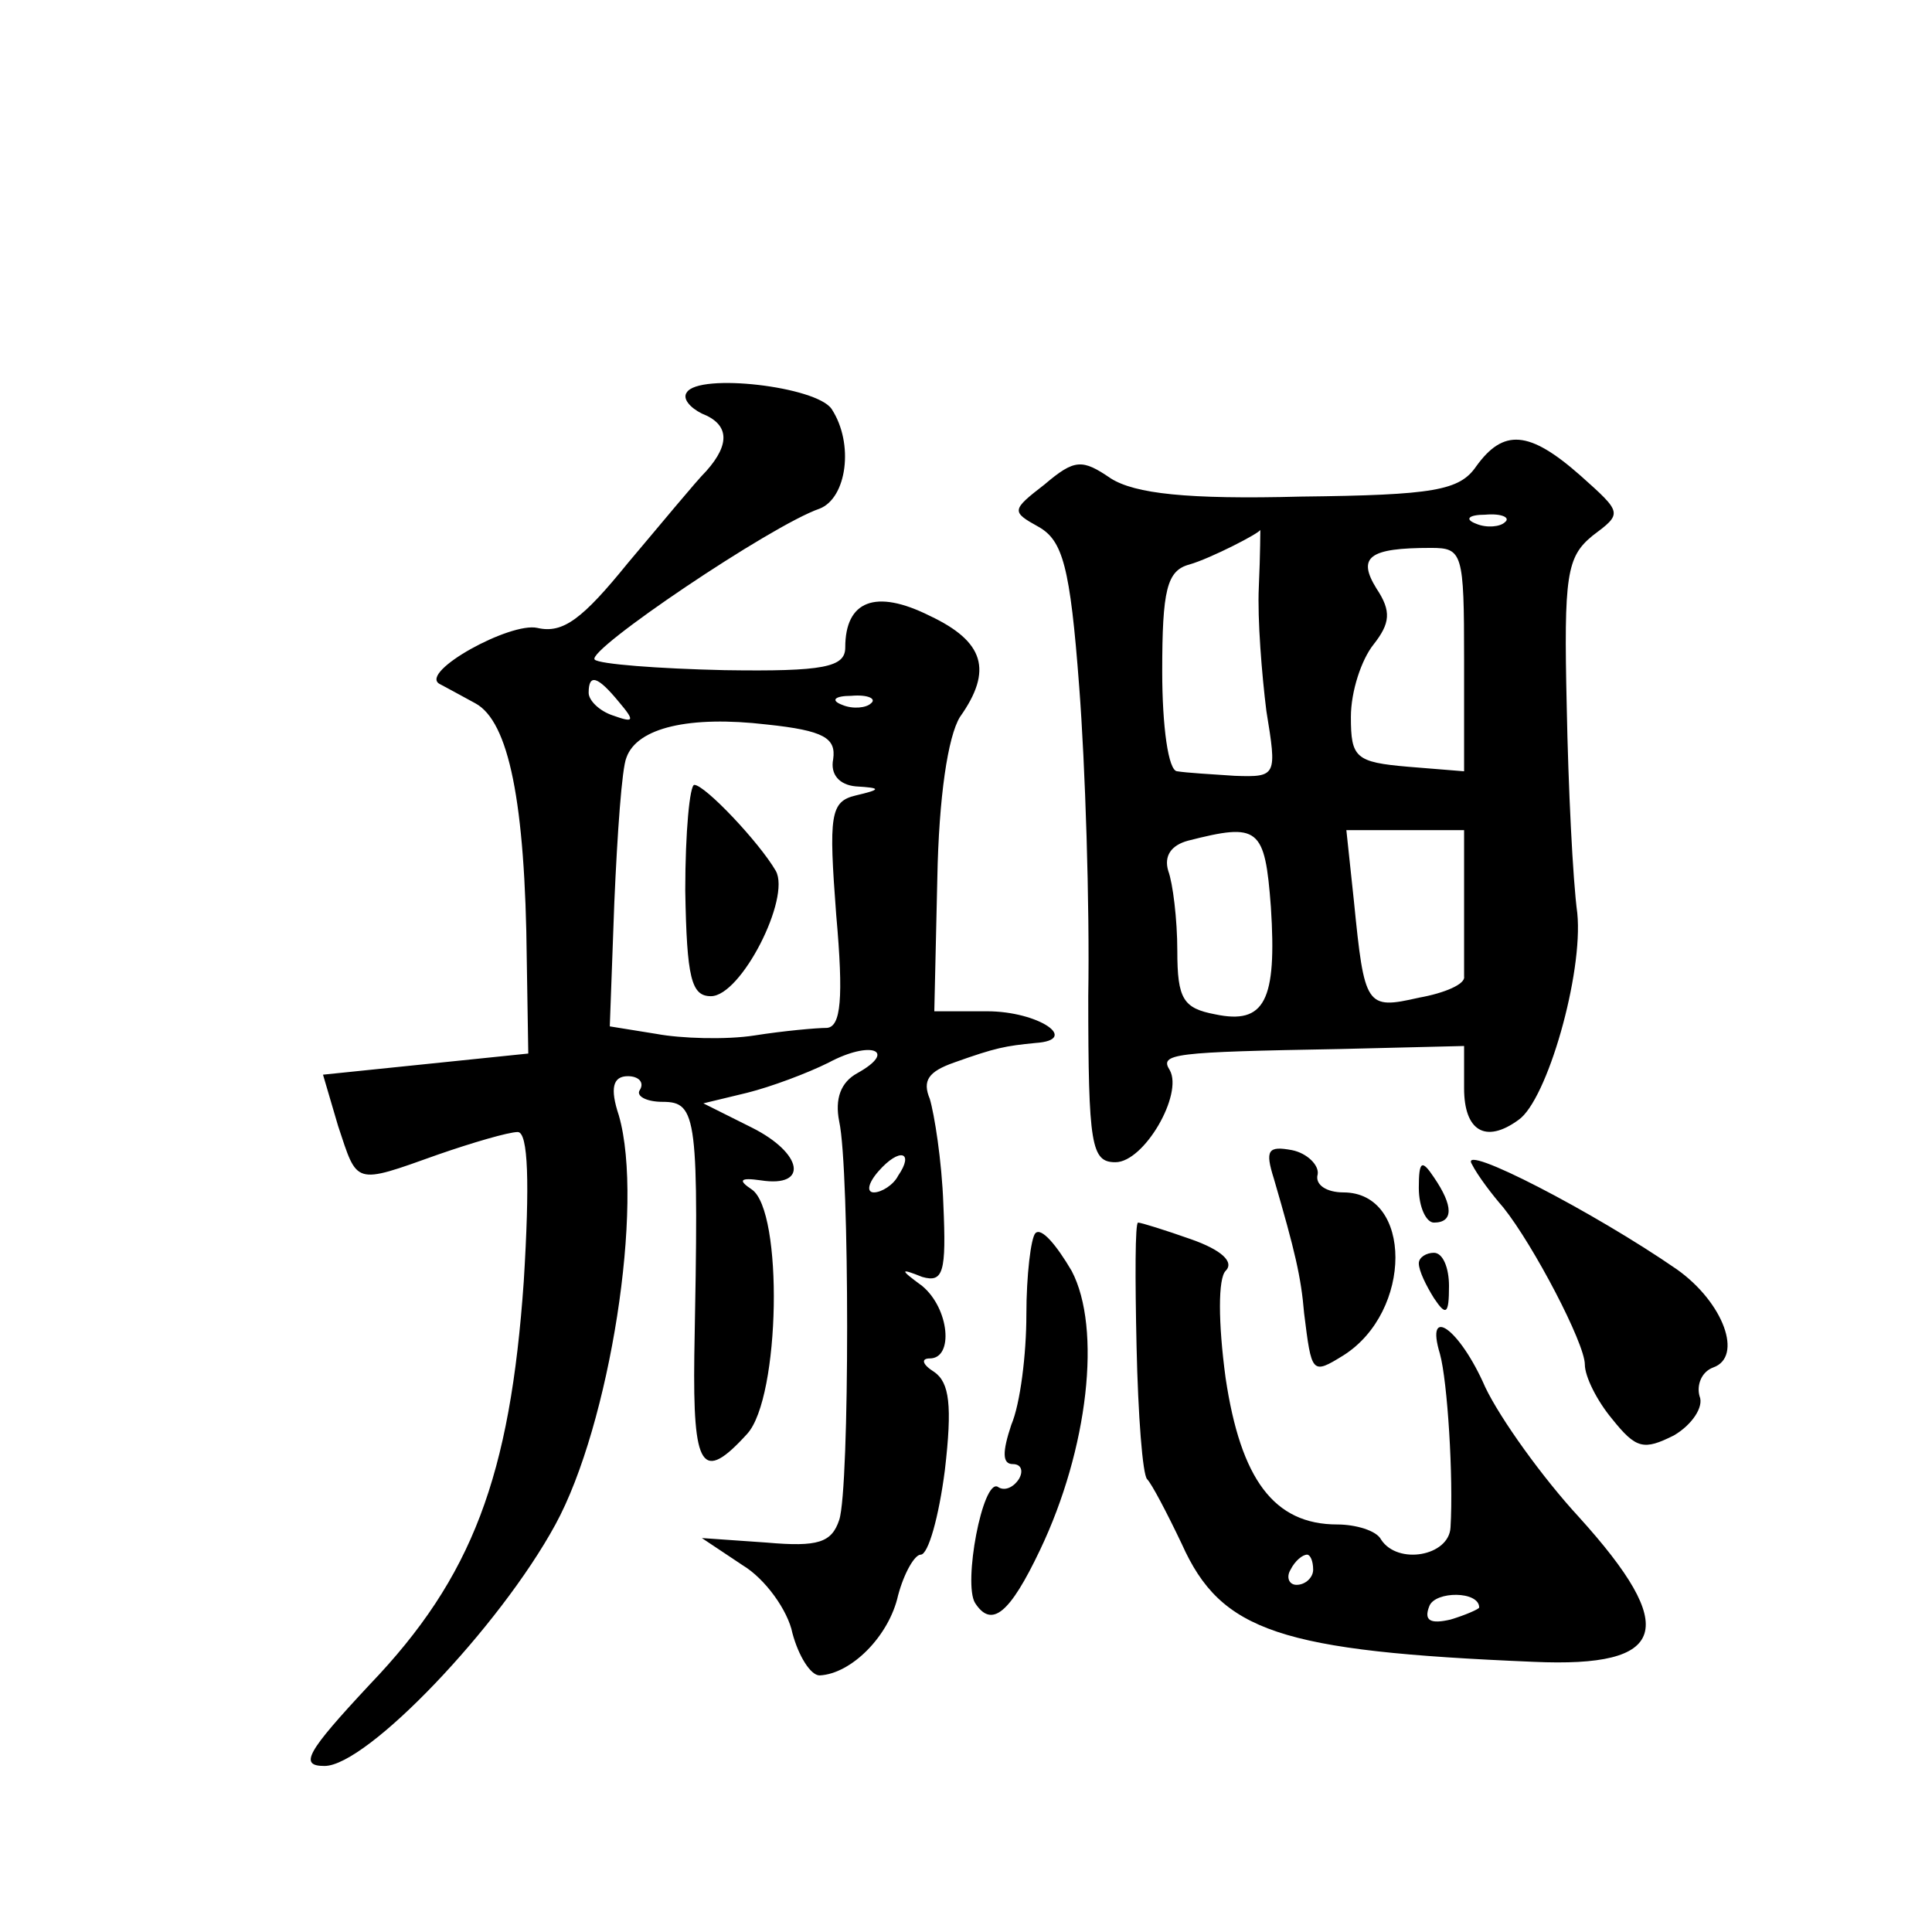 <?xml version="1.0" standalone="no"?>
<!DOCTYPE svg PUBLIC "-//W3C//DTD SVG 20010904//EN"
 "http://www.w3.org/TR/2001/REC-SVG-20010904/DTD/svg10.dtd">
<svg version="1.0" xmlns="http://www.w3.org/2000/svg"
 width="128pt" height="128pt" viewBox="0 0 128 128"
 preserveAspectRatio="xMidYMid meet">
<g transform="translate(0,128) scale(0.1,-0.1)"
fill="#0" stroke="none">
<path d="M455 1020 c-3 -4 2 -10 10 -14 18 -7 19 -20 3 -38 -7 -7 -30 -35 -52 -61
-30 -37 -43 -47 -60 -43 -18 4 -78 -29 -65 -37 2 -1 13 -7 24 -13 22 -12 33 -65
34 -170 l1 -62 -68 -7 -68 -7 10 -34 c13 -39 10 -39 66 -19 23 8 47 15 53 15 7
0 8 -34 4 -99 -9 -129 -34 -196 -102 -267 -42 -45 -47 -54 -30 -54 28 0 116 92
153 160 36 66 59 212 42 271 -6 18 -4 26 6 26 7 0 11 -4 8 -9 -3 -4 4 -8 15 -8
23 0 24 -10 21 -168 -1 -75 5 -85 35 -52 22 24 24 148 3 162 -9 6 -8 8 6 6 32 -5
28 18 -6 35 l-32 16 29 7 c16 4 40 13 54 20 28 15 46 8 19 -7 -11 -6 -15 -17 -12
-32 7 -32 7 -243 0 -264 -5 -15 -14 -18 -48 -15 l-43 3 27 -18 c15 -9 30 -30 33
-45 4 -15 12 -28 18 -28 21 1 46 26 52 53 4 15 11 27 15 27 5 0 12 25 16 56 5 43
3 58 -7 65 -8 5 -9 9 -3 9 16 0 13 33 -5 48 -15 11 -15 12 0 6 14 -4 16 3 14 48
-1 29 -6 60 -9 70 -5 12 -1 18 16 24 28 10 34 11 54 13 30 2 2 21 -32 21 l-35 0
2 88 c1 54 7 94 15 107 22 31 16 50 -20 67 -36 18 -56 10 -56 -21 0 -13 -14 -16
-80 -15 -44 1 -83 4 -86 7 -6 6 117 89 149 100 18 7 23 43 8 66 -10 15 -88 24 -96
11z m-45 -205 c11 -13 10 -14 -4 -9 -9 3 -16 10 -16 15 0 13 6 11 20 -6z m167 -1
c-3 -3 -12 -4 -19 -1 -8 3 -5 6 6 6 11 1 17 -2 13 -5z m-25 -37 c-2 -10 4 -17 15
-18 17 -1 17 -2 0 -6 -17 -4 -18 -13 -13 -79 5 -56 3 -74 -6 -75 -7 0 -29 -2 -48
-5 -19 -3 -49 -2 -65 1 l-31 5 3 82 c2 46 5 89 8 96 7 20 42 28 93 22 38 -4 46
-9 44 -23z m43 -276 c-3 -6 -11 -11 -16 -11 -5 0 -4 6 3 14 14 16 24 13 13 -3z
M454 690 c1 -58 4 -70 17 -70 20 0 53 65 43 83 -11 19 -47 57 -54 57 -3 0 -6 -31
-6 -70z M978 971 c-11 -16 -28 -19 -116 -20 -76 -2 -110 2 -126 12 -19 13 -24 13
-44 -4 -22 -17 -22 -18 -4 -28 16 -9 21 -26 27 -106 4 -52 7 -144 6 -205 0 -99
2 -110 18 -110 19 0 45 45 36 61 -7 11 2 12 113 14 l82 2 0 -28 c0 -28 14 -37 36
-21 19 13 43 97 39 137 -3 22 -6 84 -7 137 -2 87 0 99 17 113 20 15 20 15 -8 40
-34 30 -51 31 -69 6z m19 -37 c-3 -3 -12 -4 -19 -1 -8 3 -5 6 6 6 11 1 17 -2 13
-5z m-163 -43 c-1 -21 2 -58 5 -82 7 -43 7 -44 -21 -43 -15 1 -32 2 -38 3 -6 0
-10 30 -10 66 0 54 3 67 18 71 14 4 47 21 47 23 0 1 0 -16 -1 -38z m136 -48 l0
-74 -37 3 c-35 3 -38 6 -38 33 0 17 7 38 15 48 11 14 12 22 2 37 -13 21 -5 27 36
27 21 0 22 -3 22 -74z m-128 -164 c4 -62 -4 -78 -37 -71 -21 4 -25 10 -25 42 0
21 -3 45 -6 53 -3 10 2 17 13 20 47 12 51 9 55 -44z m128 6 c0 -25 0 -48 0 -52
1 -5 -13 -11 -30 -14 -35 -8 -36 -6 -43 64 l-5 47 39 0 39 0 0 -45z M844 499 c14
-48 18 -65 20 -89 5 -40 5 -41 26 -28 46 29 46 108 0 108 -11 0 -19 5 -17 12 1
6 -7 14 -17 16 -16 3 -18 0 -12 -19z M975 509 c4 -8 14 -21 21 -29 20 -25 54 -90
54 -104 0 -8 8 -24 18 -36 16 -20 21 -21 41 -11 12 7 20 19 17 26 -2 7 1 16 9 19
20 7 7 43 -24 65 -55 38 -144 84 -136 70z M940 493 c0 -13 5 -23 10 -23 13 0 13
11 0 30 -8 12 -10 11 -10 -7z M686 463 c-3 -3 -6 -28 -6 -54 0 -26 -4 -59 -10 -73
-6 -18 -6 -26 1 -26 6 0 7 -5 4 -10 -4 -6 -10 -8 -14 -5 -10 5 -23 -64 -15 -77
11 -17 23 -7 43 35 32 67 41 147 21 185 -10 17 -20 29 -24 25z M753 388 c1 -46
4 -85 7 -88 3 -3 13 -22 23 -43 26 -58 65 -71 233 -78 89 -4 97 22 30 96 -24 26
-52 65 -62 86 -17 39 -40 55 -30 22 5 -18 9 -82 7 -115 -1 -19 -35 -25 -46 -8 -3
6 -17 10 -29 10 -42 0 -64 30 -74 97 -5 37 -5 66 0 71 6 6 -3 14 -23 21 -17 6 -33
11 -35 11 -2 0 -2 -37 -1 -82z m117 -148 c0 -5 -5 -10 -11 -10 -5 0 -7 5 -4 10
3 6 8 10 11 10 2 0 4 -4 4 -10z m110 -25 c0 -1 -9 -5 -19 -8 -13 -3 -18 -1 -14
9 4 10 33 10 33 -1z M940 443 c0 -5 5 -15 10 -23 8 -12 10 -11 10 8 0 12 -4 22
-10 22 -5 0 -10 -3 -10 -7z"/>
</g>
</svg>
